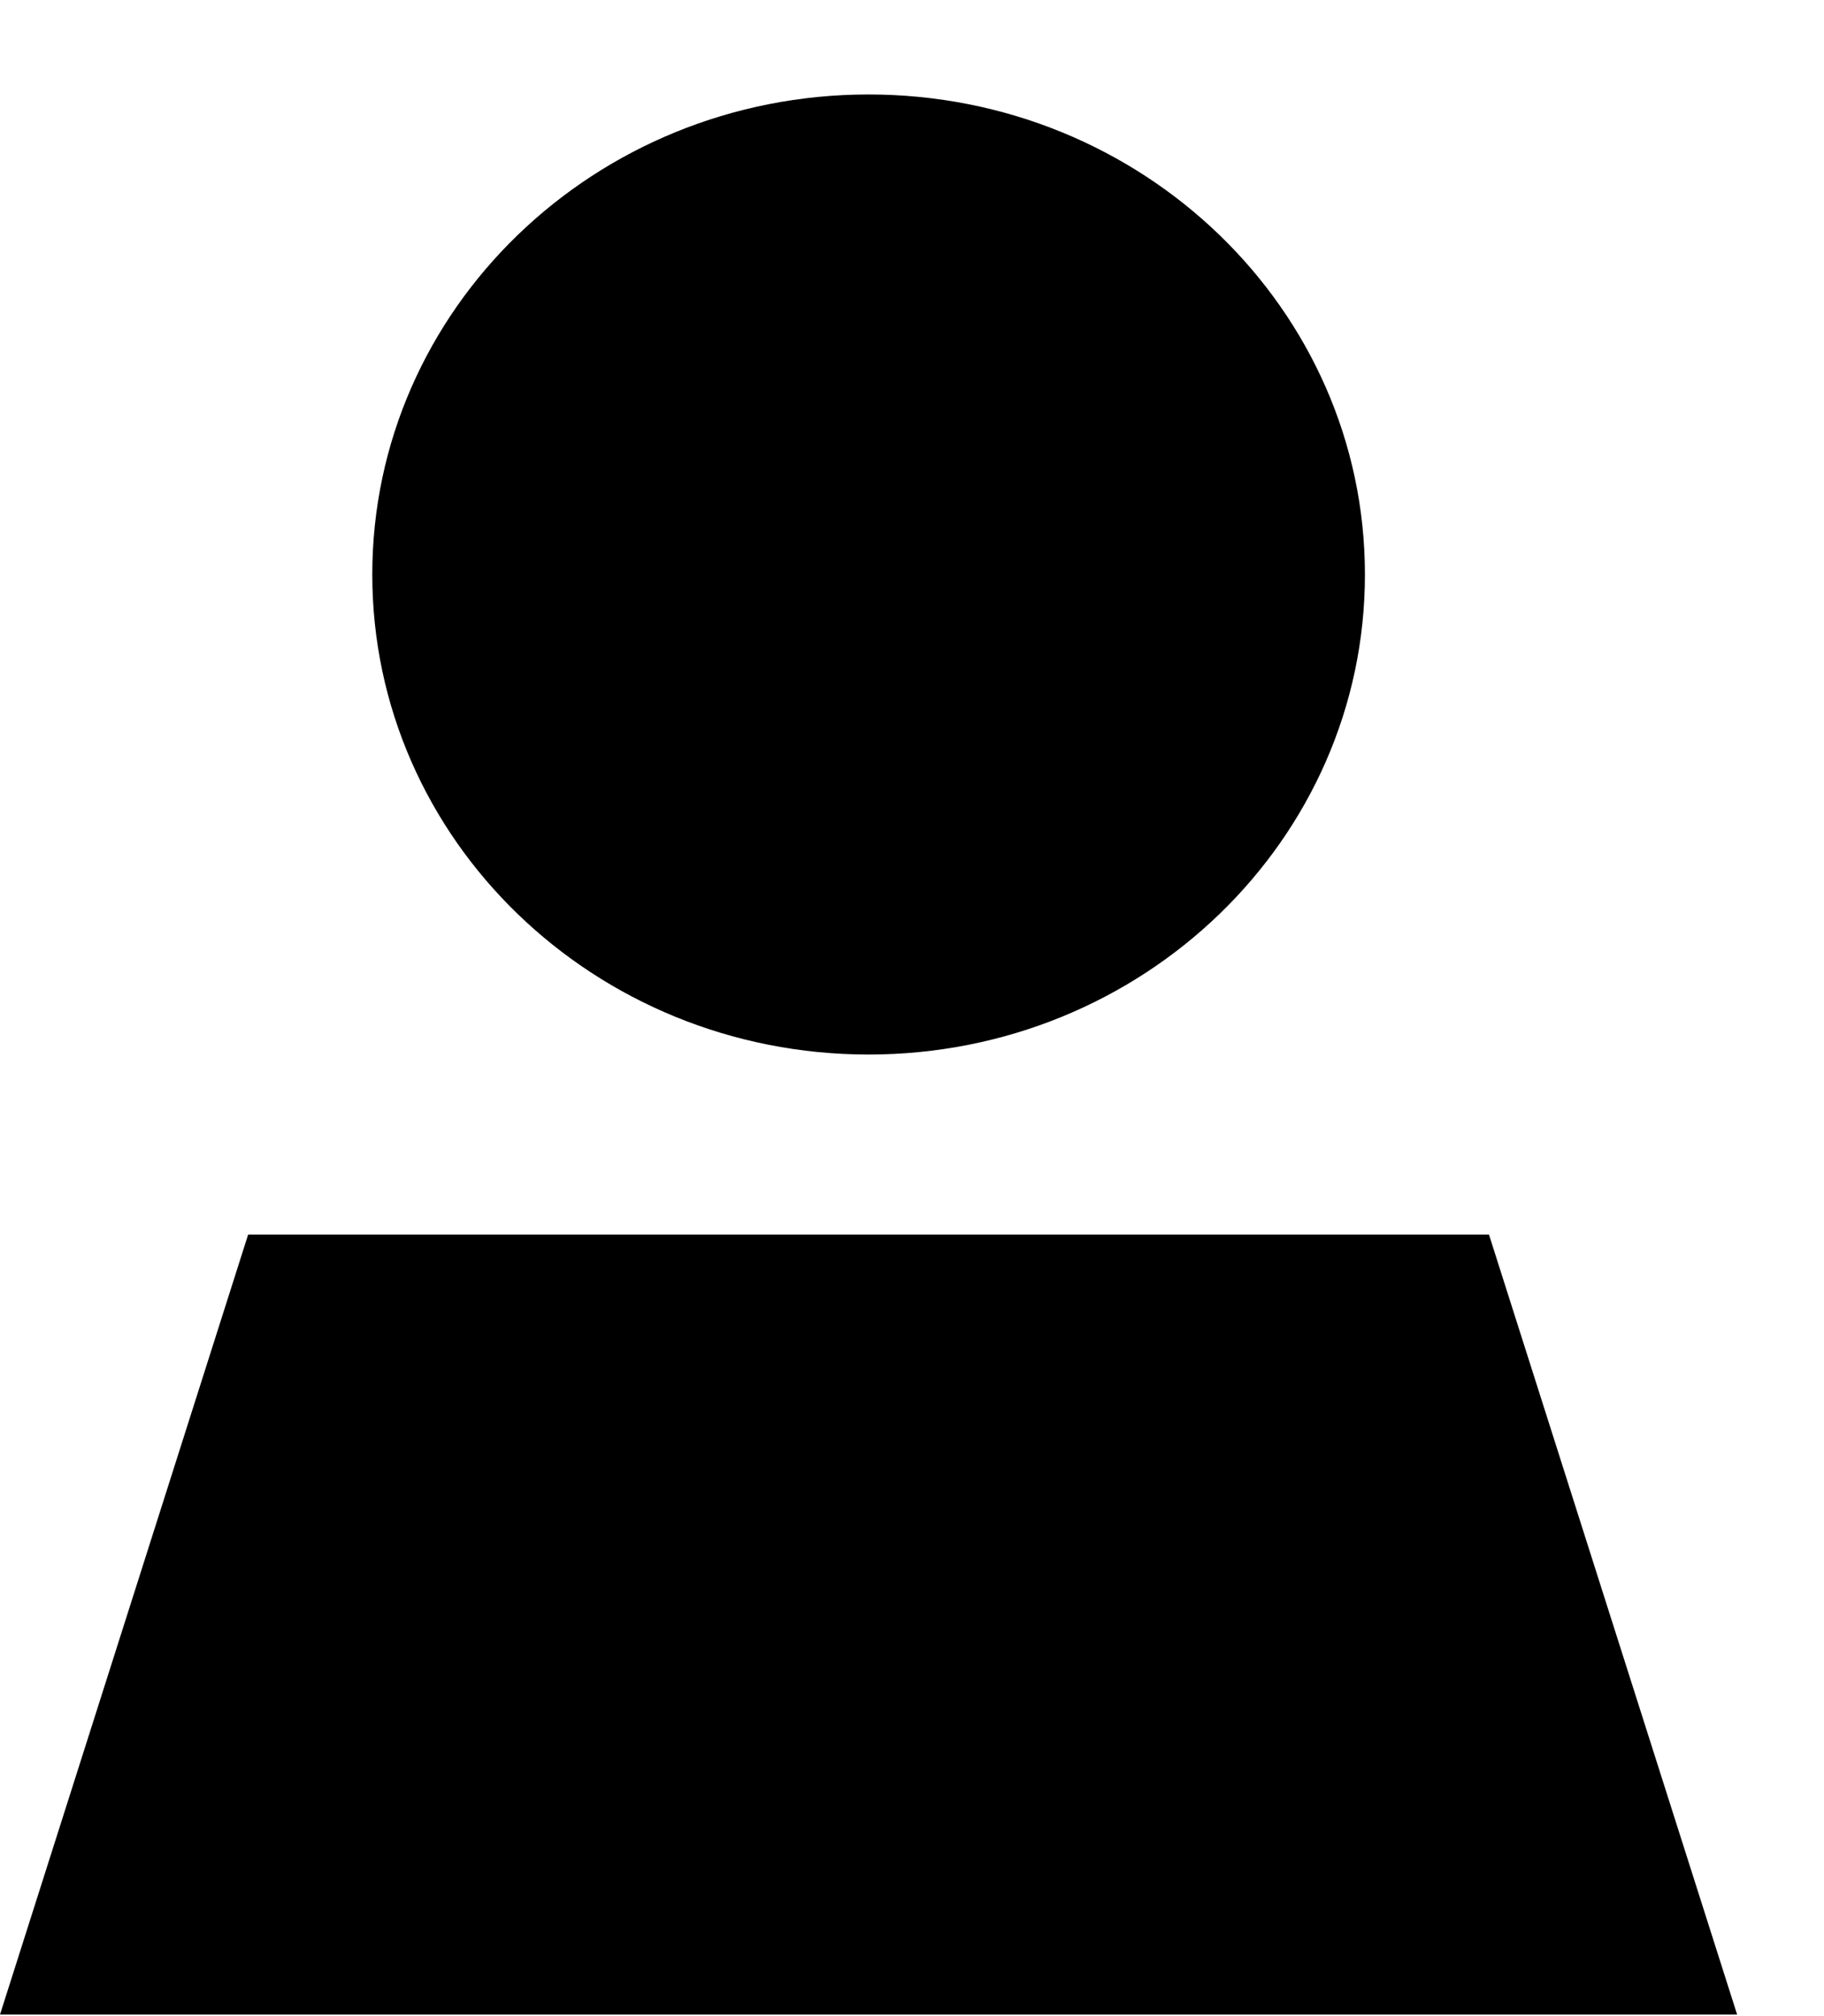 <svg width="19" height="21" viewBox="0 0 19 21" fill="none" xmlns="http://www.w3.org/2000/svg">
<path d="M9.048 10.984C11.903 10.984 14.218 8.746 14.218 5.984C14.218 3.223 11.903 0.984 9.048 0.984C6.192 0.984 3.878 3.223 3.878 5.984C3.878 8.746 6.192 10.984 9.048 10.984ZM18.095 20.984L15.51 12.859H2.585L0 20.984H18.095Z" fill="black"/>
</svg>
